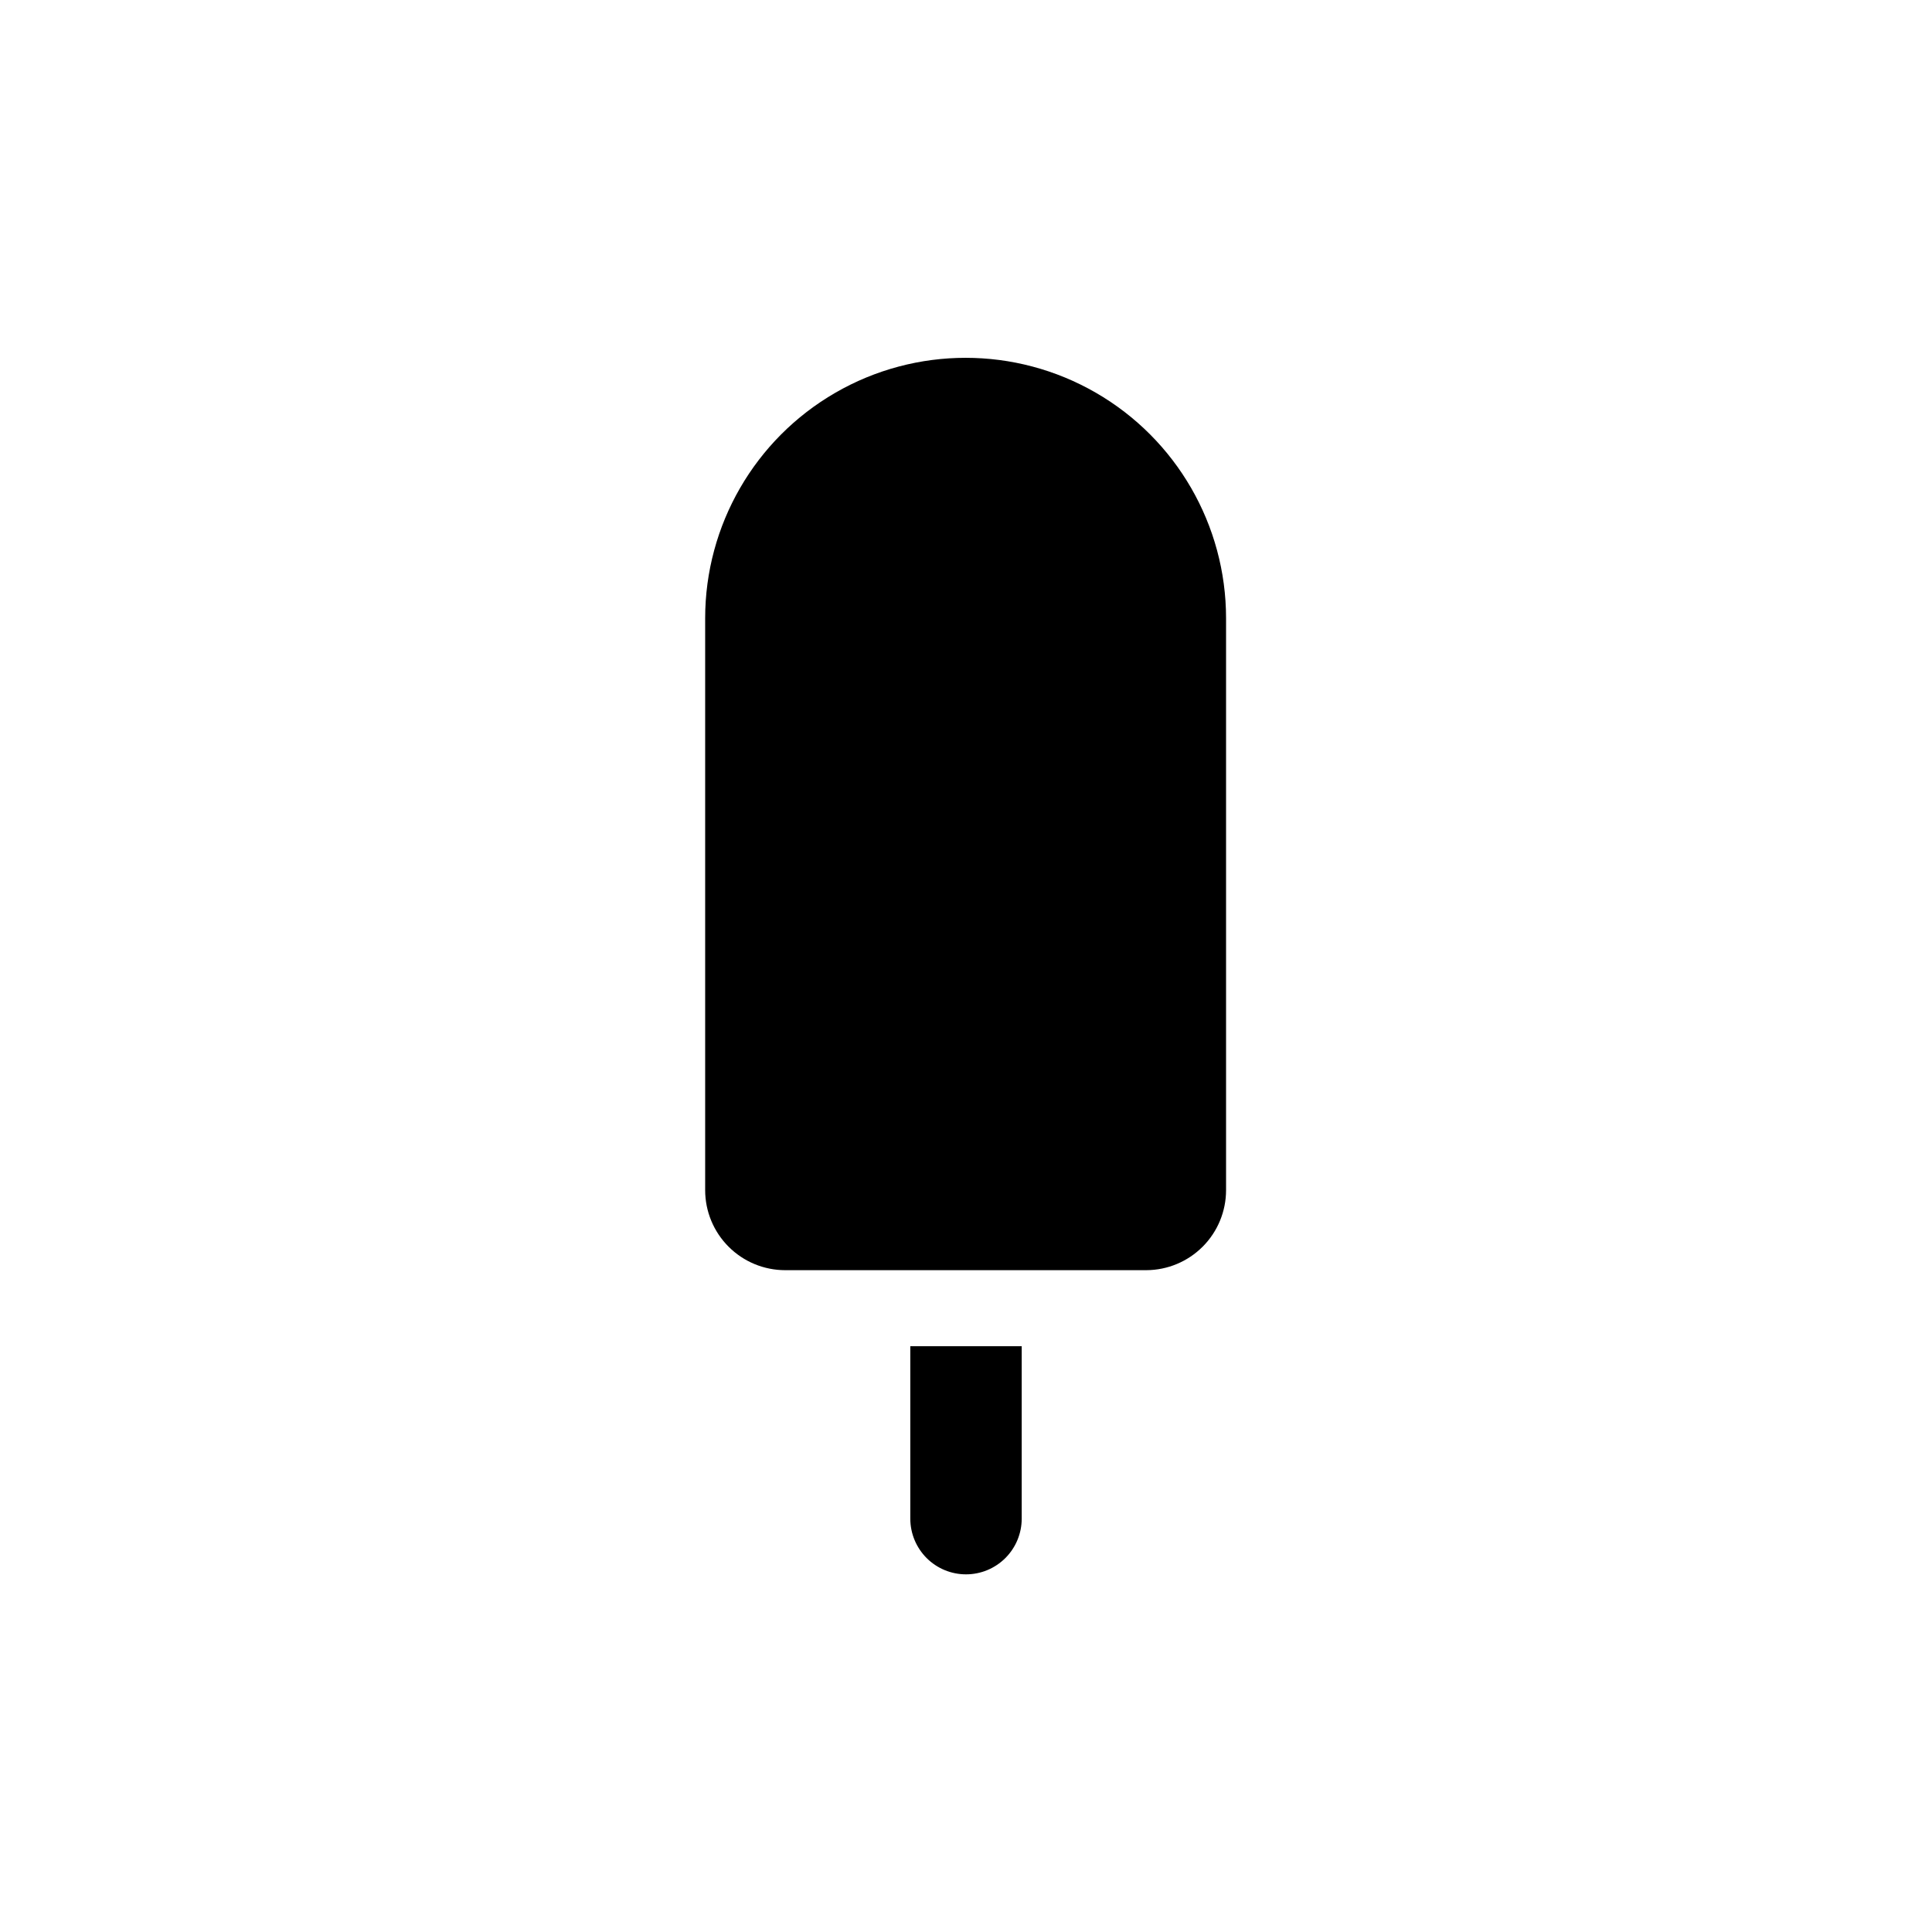 <?xml version="1.0" encoding="UTF-8"?>
<!-- Uploaded to: SVG Repo, www.svgrepo.com, Generator: SVG Repo Mixer Tools -->
<svg fill="#000000" width="800px" height="800px" version="1.1" viewBox="144 144 512 512" xmlns="http://www.w3.org/2000/svg">
 <path d="m447.81 480.61h-95.723c-5.625 0-11.02-2.234-14.996-6.215-3.981-3.977-6.215-9.371-6.215-14.996v-151.55c0-24.66 13.156-47.445 34.512-59.773 21.355-12.332 47.668-12.332 69.023 0 21.355 12.328 34.508 35.113 34.508 59.773v151.55c0 5.606-2.219 10.988-6.176 14.961-3.957 3.977-9.324 6.223-14.934 6.25zm-47.809 80.609c3.914 0 7.668-1.555 10.438-4.324 2.766-2.769 4.324-6.523 4.324-10.438v-45.695h-29.523v45.695c0 3.914 1.555 7.668 4.32 10.438 2.769 2.769 6.523 4.324 10.441 4.324z"/>
</svg>